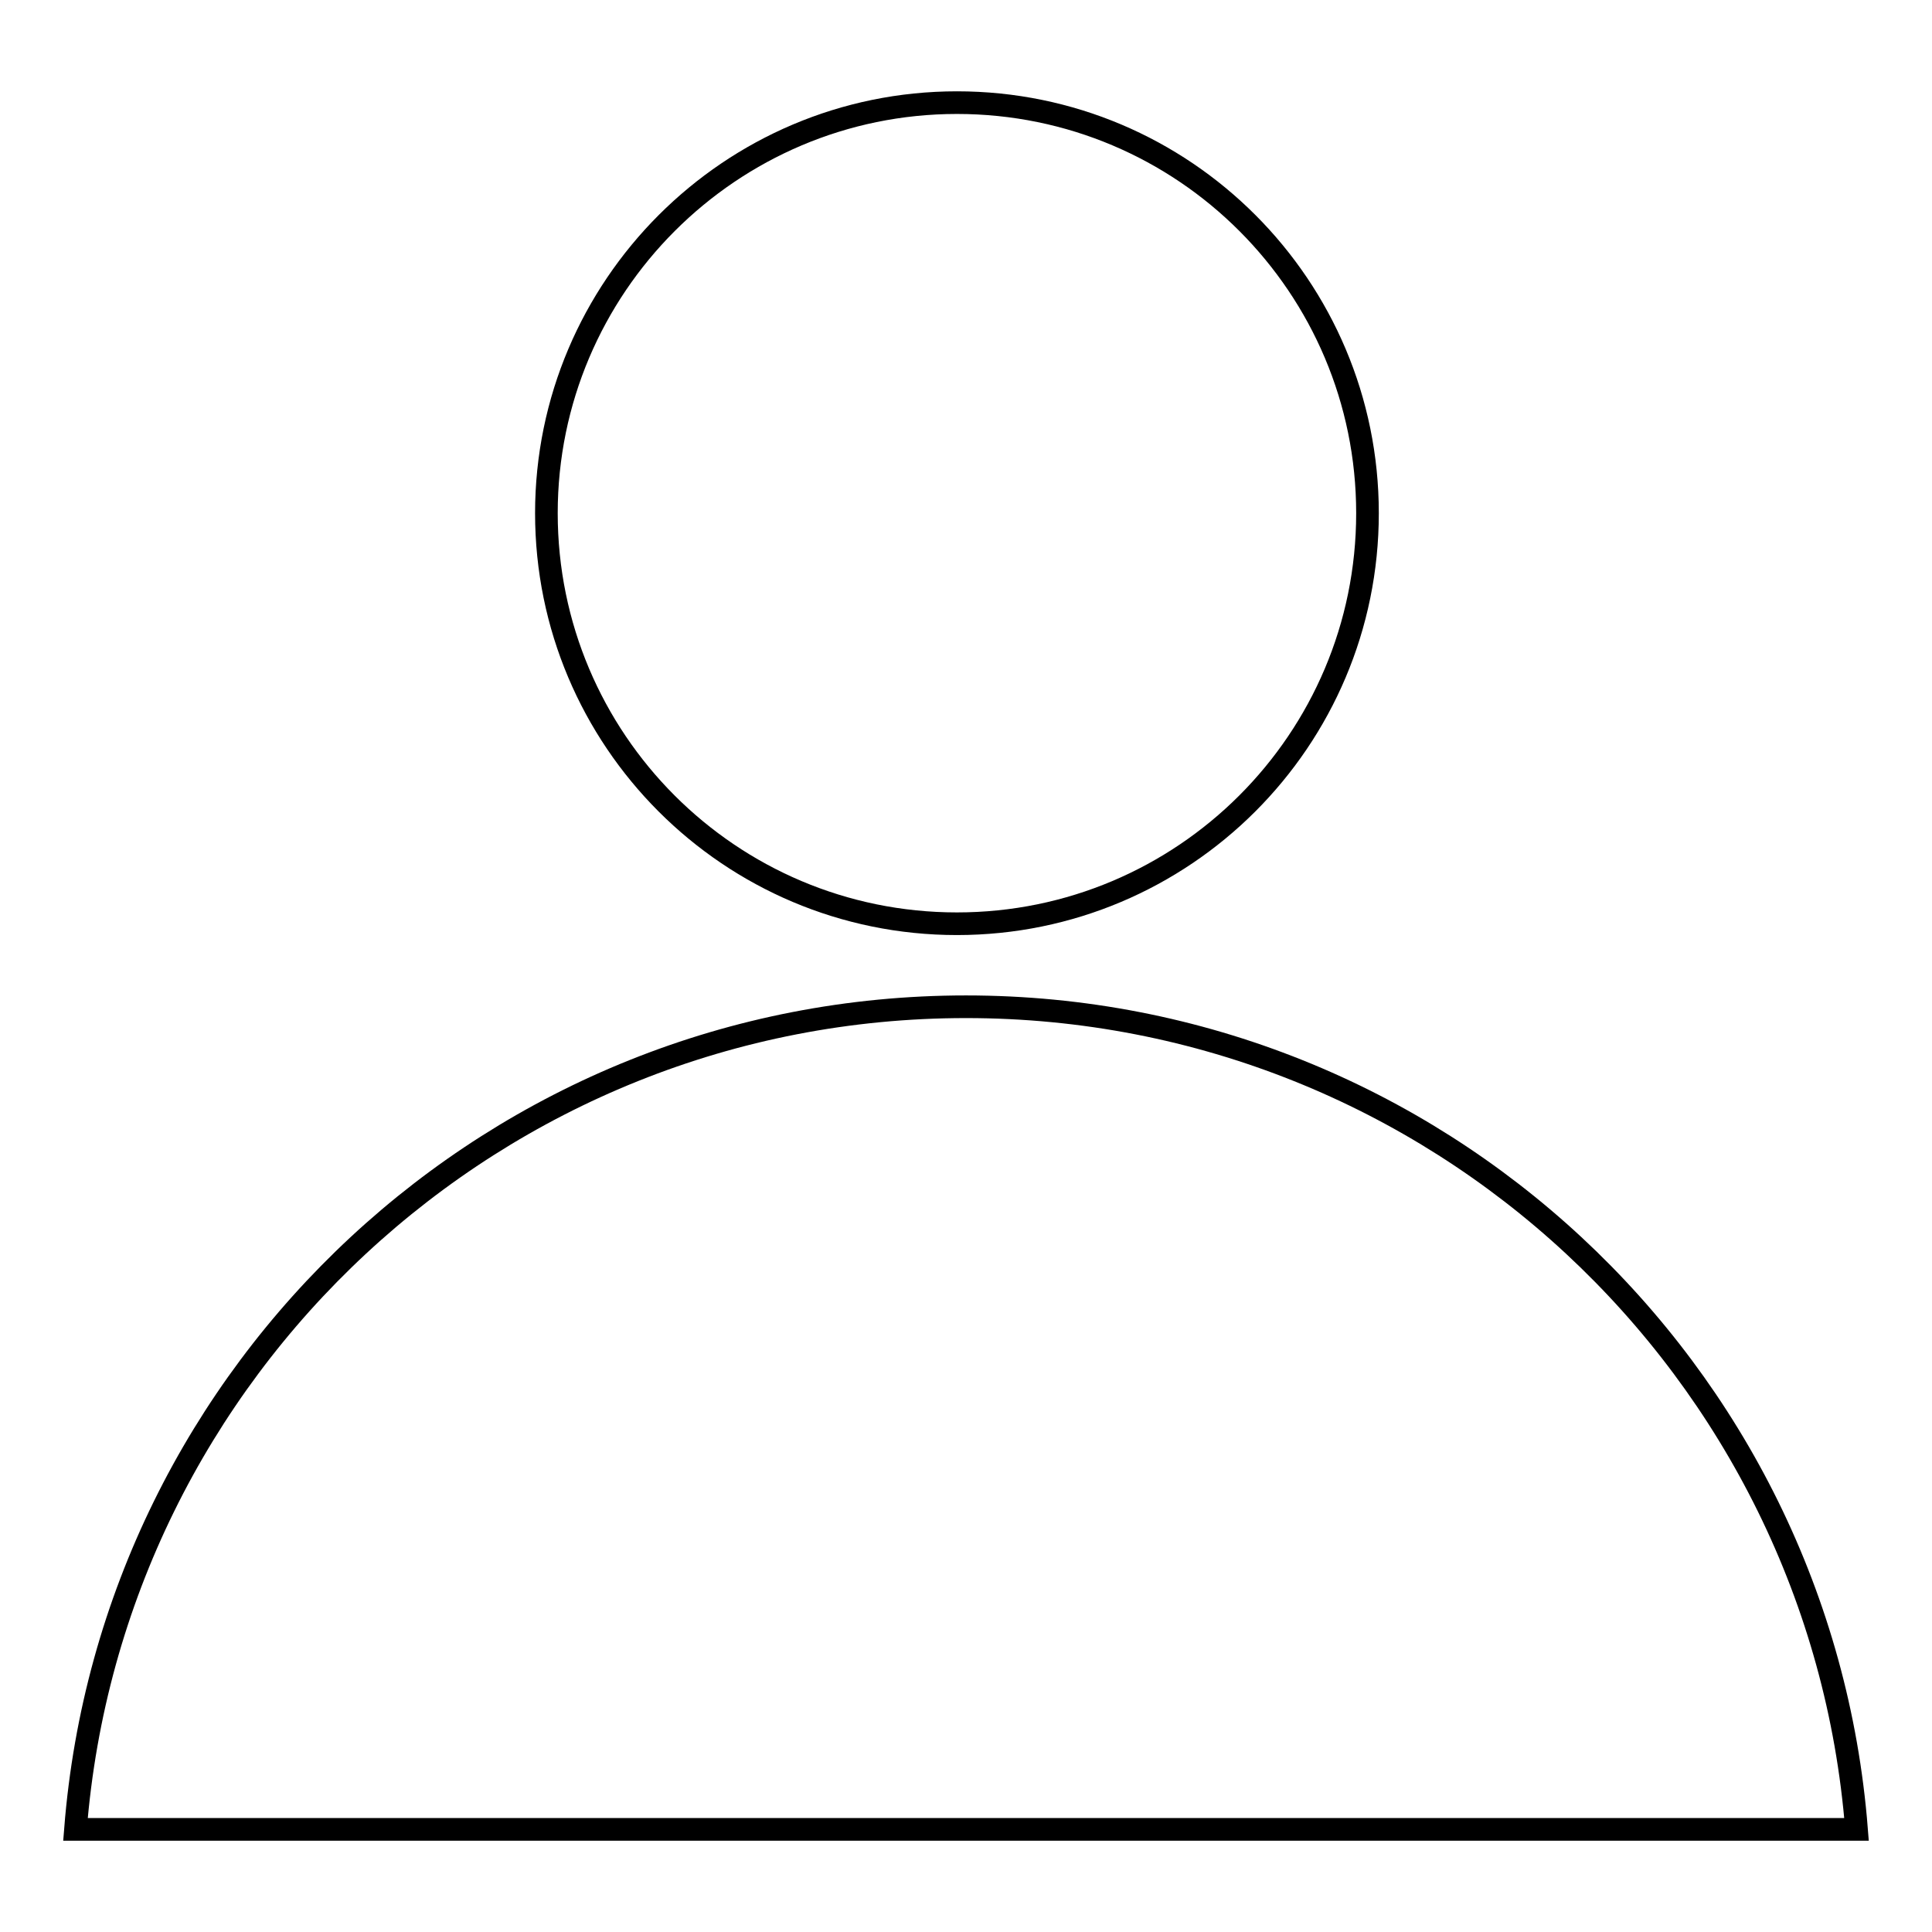 <?xml version="1.0" encoding="utf-8"?>
<!-- Svg Vector Icons : http://www.onlinewebfonts.com/icon -->
<!DOCTYPE svg PUBLIC "-//W3C//DTD SVG 1.1//EN" "http://www.w3.org/Graphics/SVG/1.1/DTD/svg11.dtd">
<svg version="1.1" xmlns="http://www.w3.org/2000/svg" xmlns:xlink="http://www.w3.org/1999/xlink" x="0px" y="0px" viewBox="0 0 256 256" enable-background="new 0 0 256 256" xml:space="preserve">
<g><g><path stroke-width="3" fill-opacity="0" stroke="#000000"  d="M72.4,68c0,30,24.3,54.4,54.4,54.4c30,0,54.4-24.3,54.4-54.4c0-30-24.3-54.4-54.4-54.4C96.8,13.6,72.4,38,72.4,68z"/><path stroke-width="3" fill-opacity="0" stroke="#000000"  d="M128,133.4c62.2,0,113.2,48,118,109H10C14.8,181.4,65.8,133.4,128,133.4z"/></g></g>
</svg>